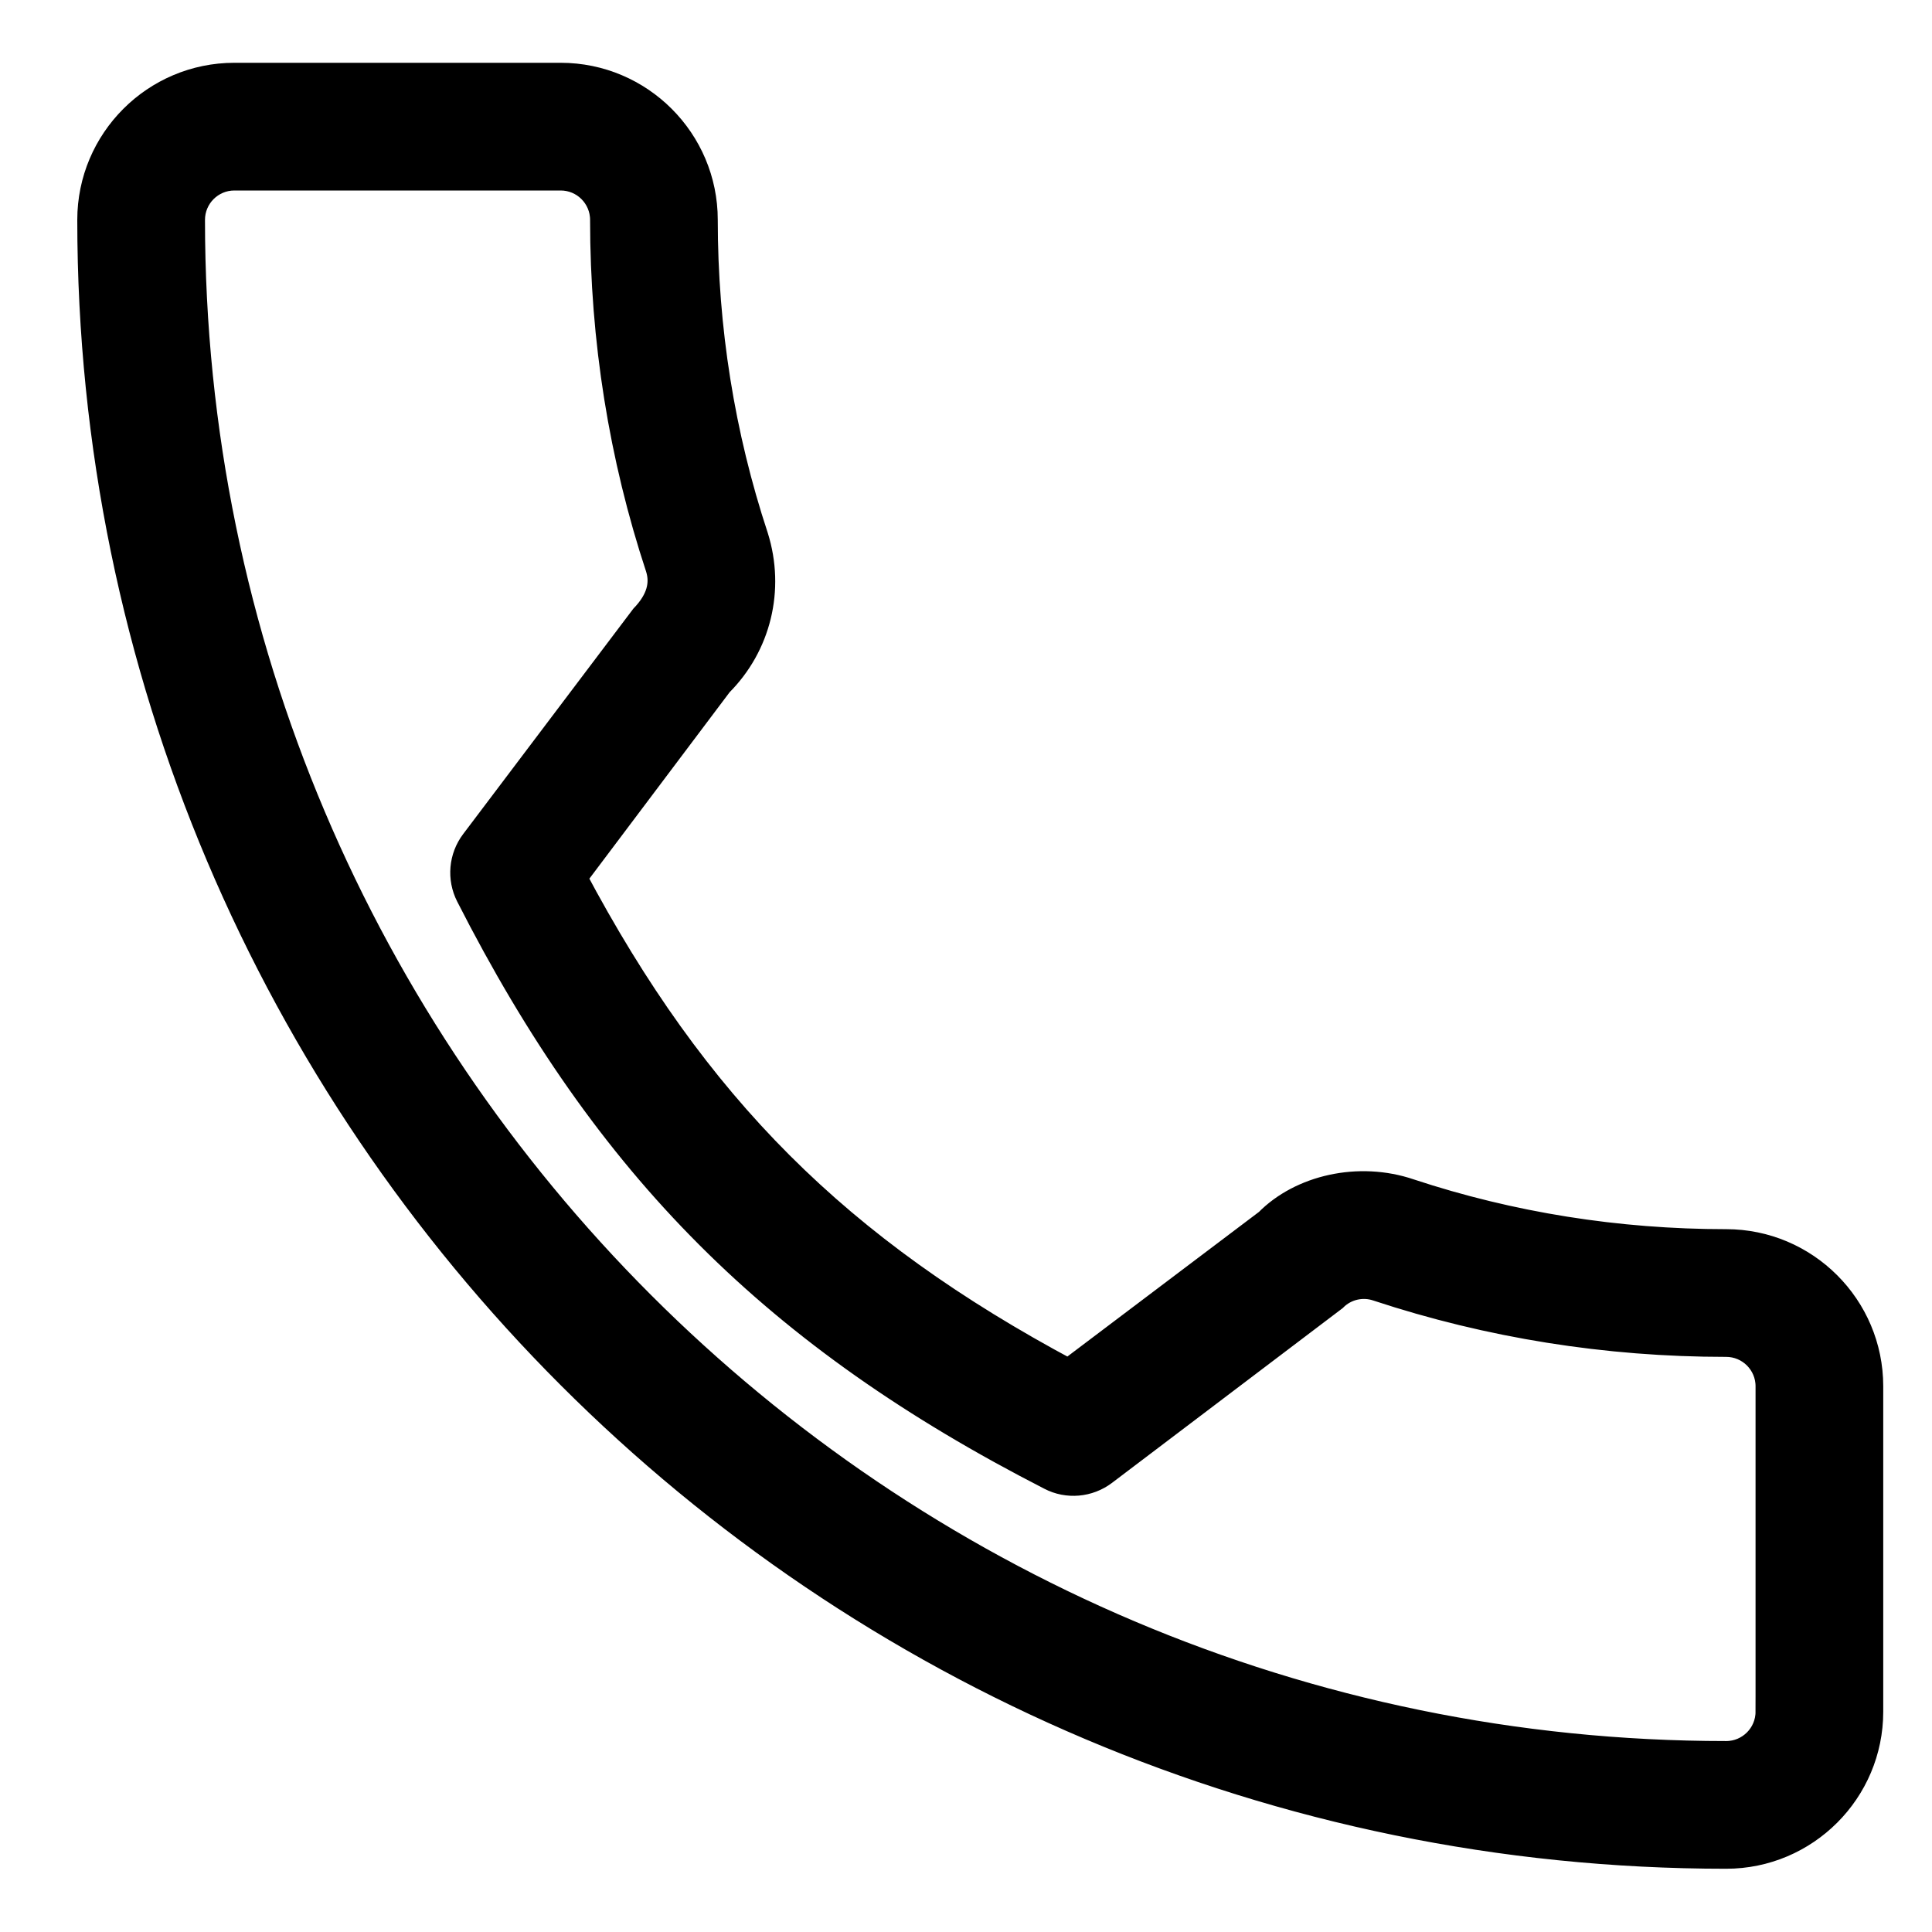 <?xml version="1.0" encoding="utf-8"?>
<!-- Generator: Adobe Illustrator 16.0.0, SVG Export Plug-In . SVG Version: 6.00 Build 0)  -->
<!DOCTYPE svg PUBLIC "-//W3C//DTD SVG 1.1//EN" "http://www.w3.org/Graphics/SVG/1.1/DTD/svg11.dtd">
<svg version="1.1" id="Layer_1" xmlns="http://www.w3.org/2000/svg" xmlns:xlink="http://www.w3.org/1999/xlink" x="0px" y="0px"
	 width="400px" height="400px" viewBox="0 0 400 400" enable-background="new 0 0 400 400" xml:space="preserve">
<g>
	<g>
		<path stroke="#000000" stroke-width="6" stroke-miterlimit="10" d="M357.384,257.487c-22.525,0-44.641-3.522-65.6-10.449
			c-10.448-3.563-22.345-0.798-29.161,6.148l-41.367,31.228c-47.975-25.608-77.526-55.149-102.785-102.764l30.309-40.29
			c7.875-7.864,10.699-19.351,7.315-30.129c-6.956-21.068-10.489-43.175-10.489-65.709C145.607,29.244,132.363,16,116.085,16H48.521
			C32.244,16,19,29.244,19,45.521c0,186.587,151.797,338.384,338.384,338.384c16.277,0,29.521-13.243,29.521-29.521v-67.375
			C386.904,270.73,373.66,257.487,357.384,257.487z M366.466,354.384c0,5.011-4.072,9.082-9.082,9.082
			c-175.32,0-317.944-142.625-317.944-317.944c0-5.01,4.072-9.082,9.082-9.082h67.565c5.01,0,9.082,4.072,9.082,9.082
			c0,24.721,3.882,48.982,11.477,71.967c1.058,3.393,0.199,6.906-3.233,10.479l-35.13,46.526c-2.354,3.124-2.725,7.306-0.958,10.788
			c28.673,56.357,63.514,91.199,120.27,120.281c3.453,1.805,7.686,1.427,10.818-0.938l47.596-36.057
			c2.403-2.406,6.007-3.265,9.262-2.156c23.143,7.644,47.404,11.517,72.115,11.517c5.01,0,9.082,4.072,9.082,9.081V354.384z"/>
	</g>
</g>
</svg>
